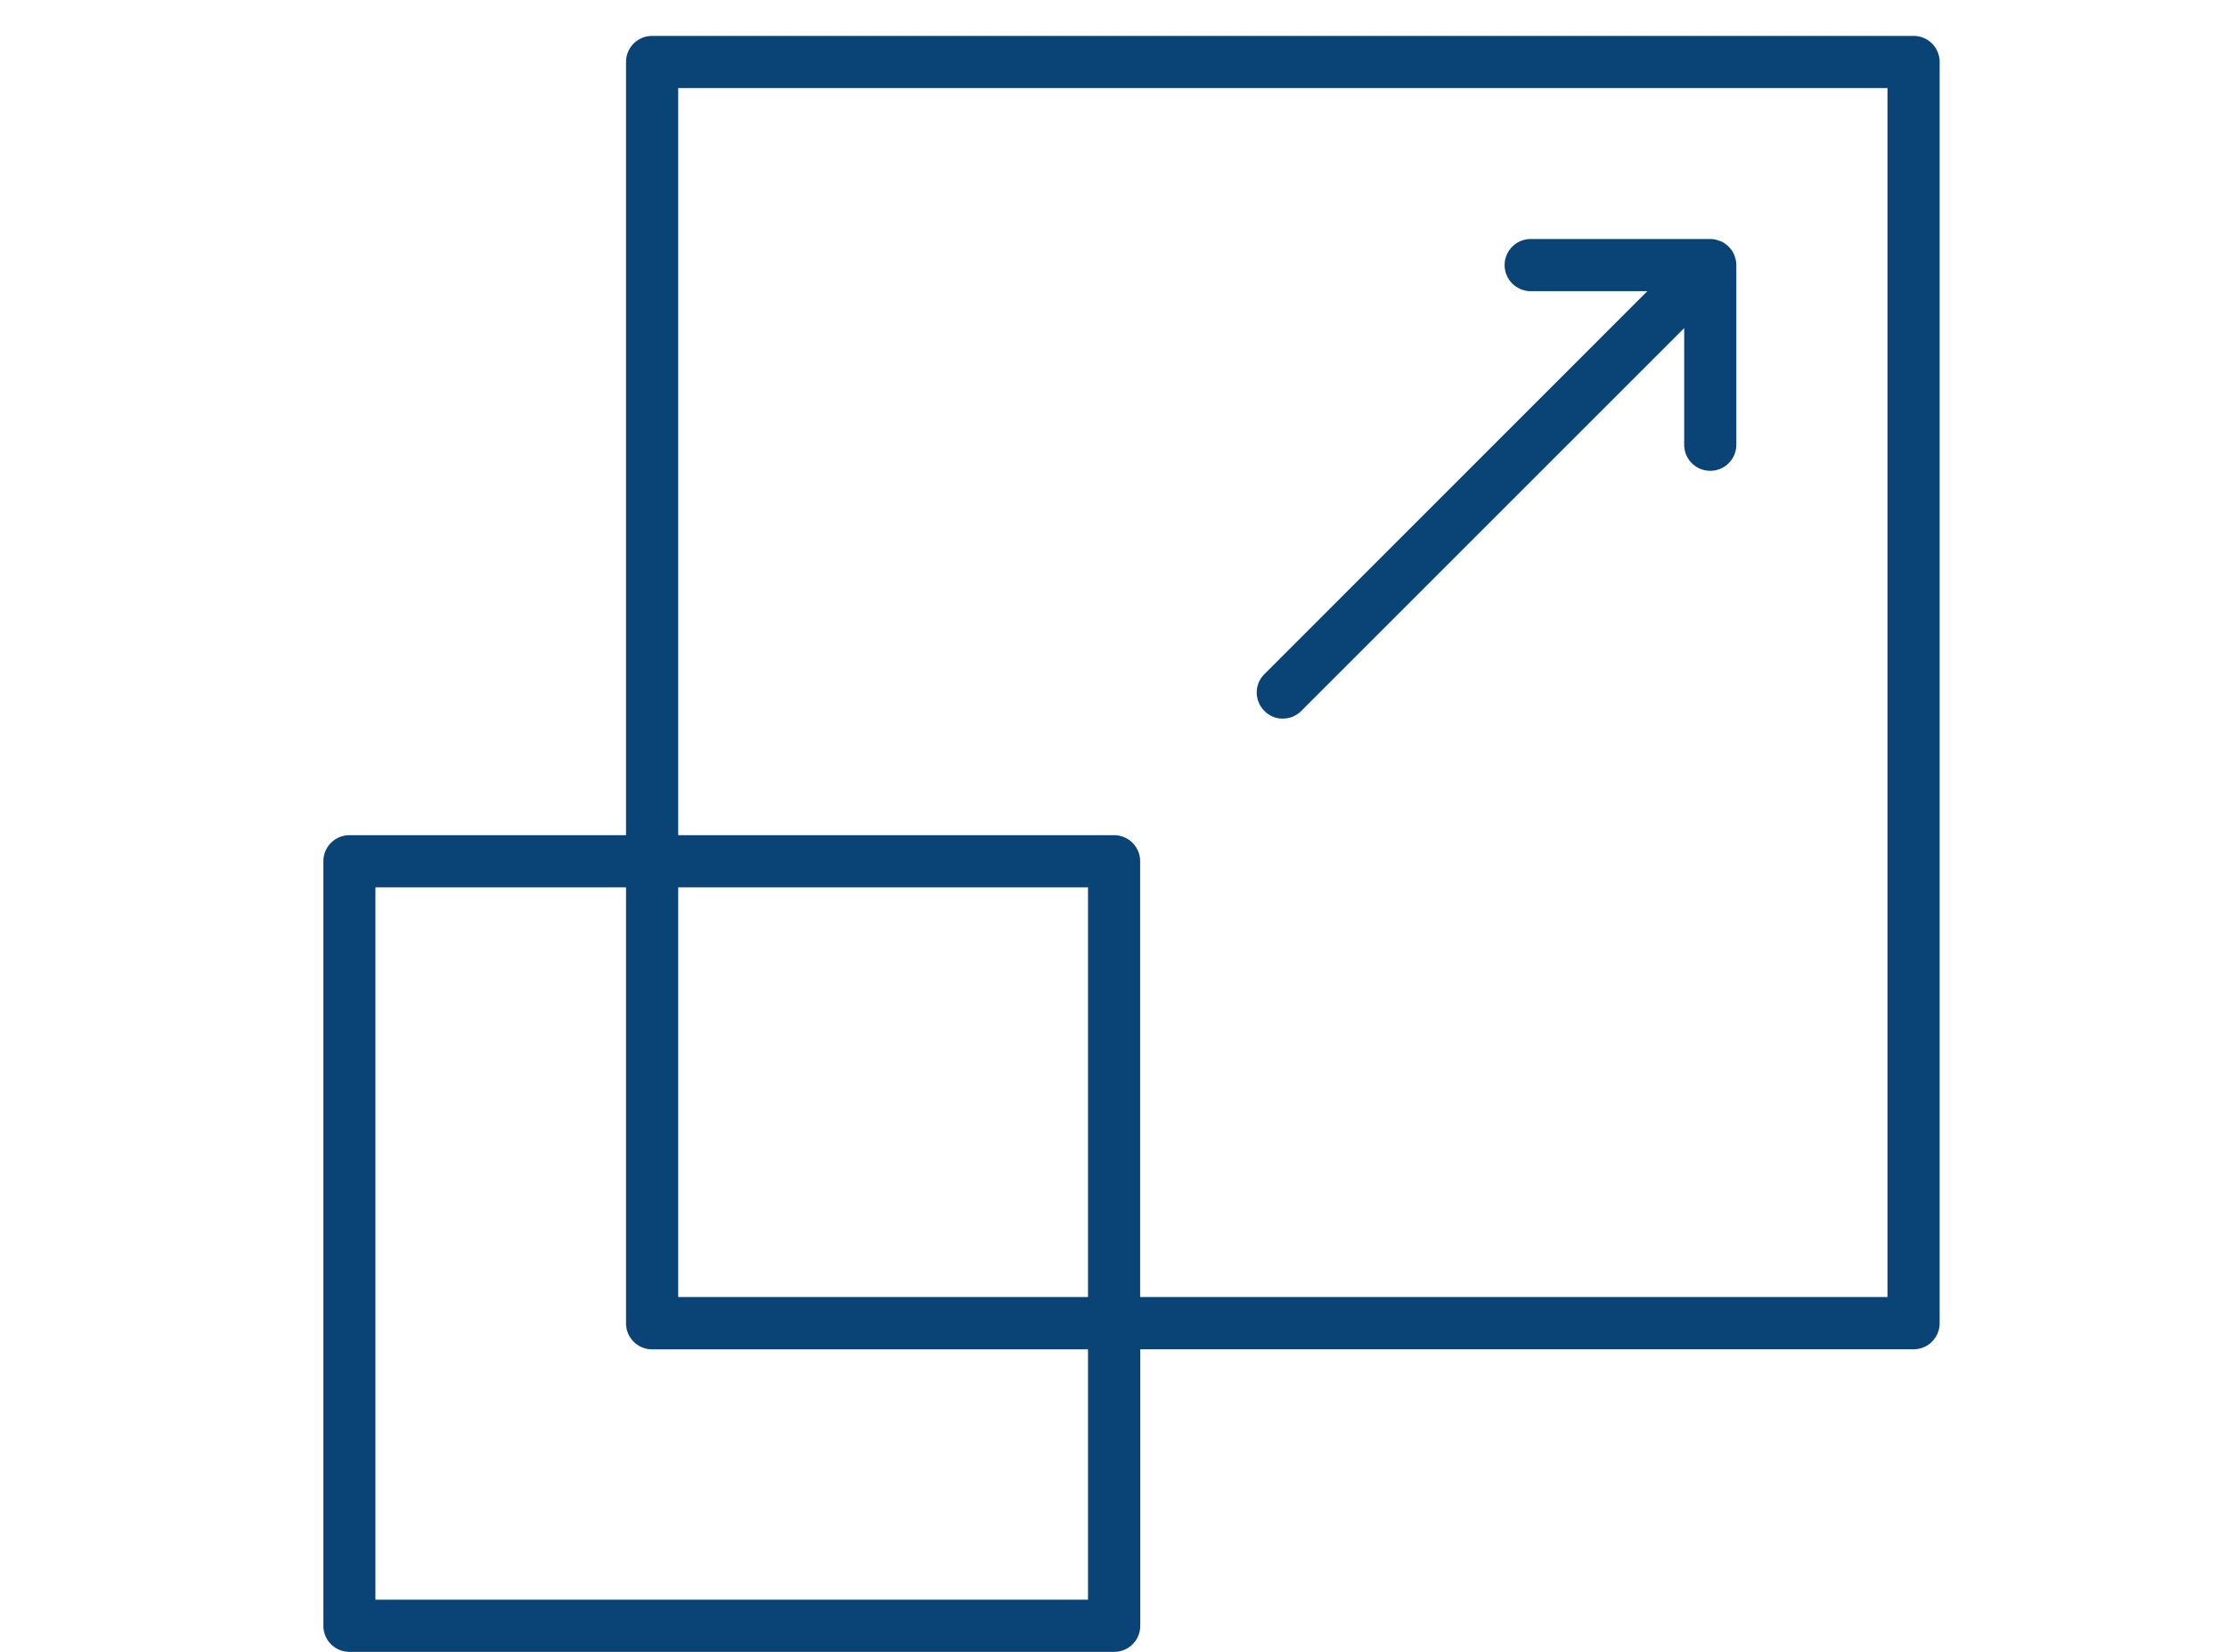 <?xml version="1.0" encoding="UTF-8"?>
<svg xmlns="http://www.w3.org/2000/svg" xmlns:xlink="http://www.w3.org/1999/xlink" width="62" height="46" viewBox="0 0 62 46">
  <defs>
    <clipPath id="clip-Expand_Beyond_Traditional_Audience">
      <rect width="62" height="46"></rect>
    </clipPath>
  </defs>
  <g id="Expand_Beyond_Traditional_Audience" data-name="Expand Beyond Traditional Audience" clip-path="url(#clip-Expand_Beyond_Traditional_Audience)">
    <g id="zoom-in" transform="translate(5.5 -2.5)">
      <path id="Path_383" data-name="Path 383" d="M47.774,3.5H12.655a.725.725,0,0,0-.726.726V25.758h-7.7a.725.725,0,0,0-.726.726v21.29a.725.725,0,0,0,.726.726h21.29a.725.725,0,0,0,.726-.726v-7.7H47.774a.725.725,0,0,0,.726-.726V4.226A.725.725,0,0,0,47.774,3.5ZM24.79,47.048H4.952V27.21h6.977V39.35a.725.725,0,0,0,.726.726H24.79Zm0-8.429H13.381V27.21H24.79Zm22.258,0H26.242V26.484a.725.725,0,0,0-.726-.726H13.381V4.952H47.048Z" fill="#0a4477"></path>
      <path id="Path_384" data-name="Path 384" d="M57.935,28.545a.73.73,0,0,0,.513-.213l10.66-10.66v3.247a.726.726,0,1,0,1.452,0v-5a.706.706,0,0,0-.053-.266s0,0,0-.01a.741.741,0,0,0-.4-.4s0,0-.01,0a.687.687,0,0,0-.266-.053H64.835a.726.726,0,1,0,0,1.452h3.247L57.422,27.306a.721.721,0,0,0,0,1.026A.7.7,0,0,0,57.935,28.545Z" transform="translate(-27.72 -6.034)" fill="#0a4477"></path>
    </g>
  </g>
</svg>
